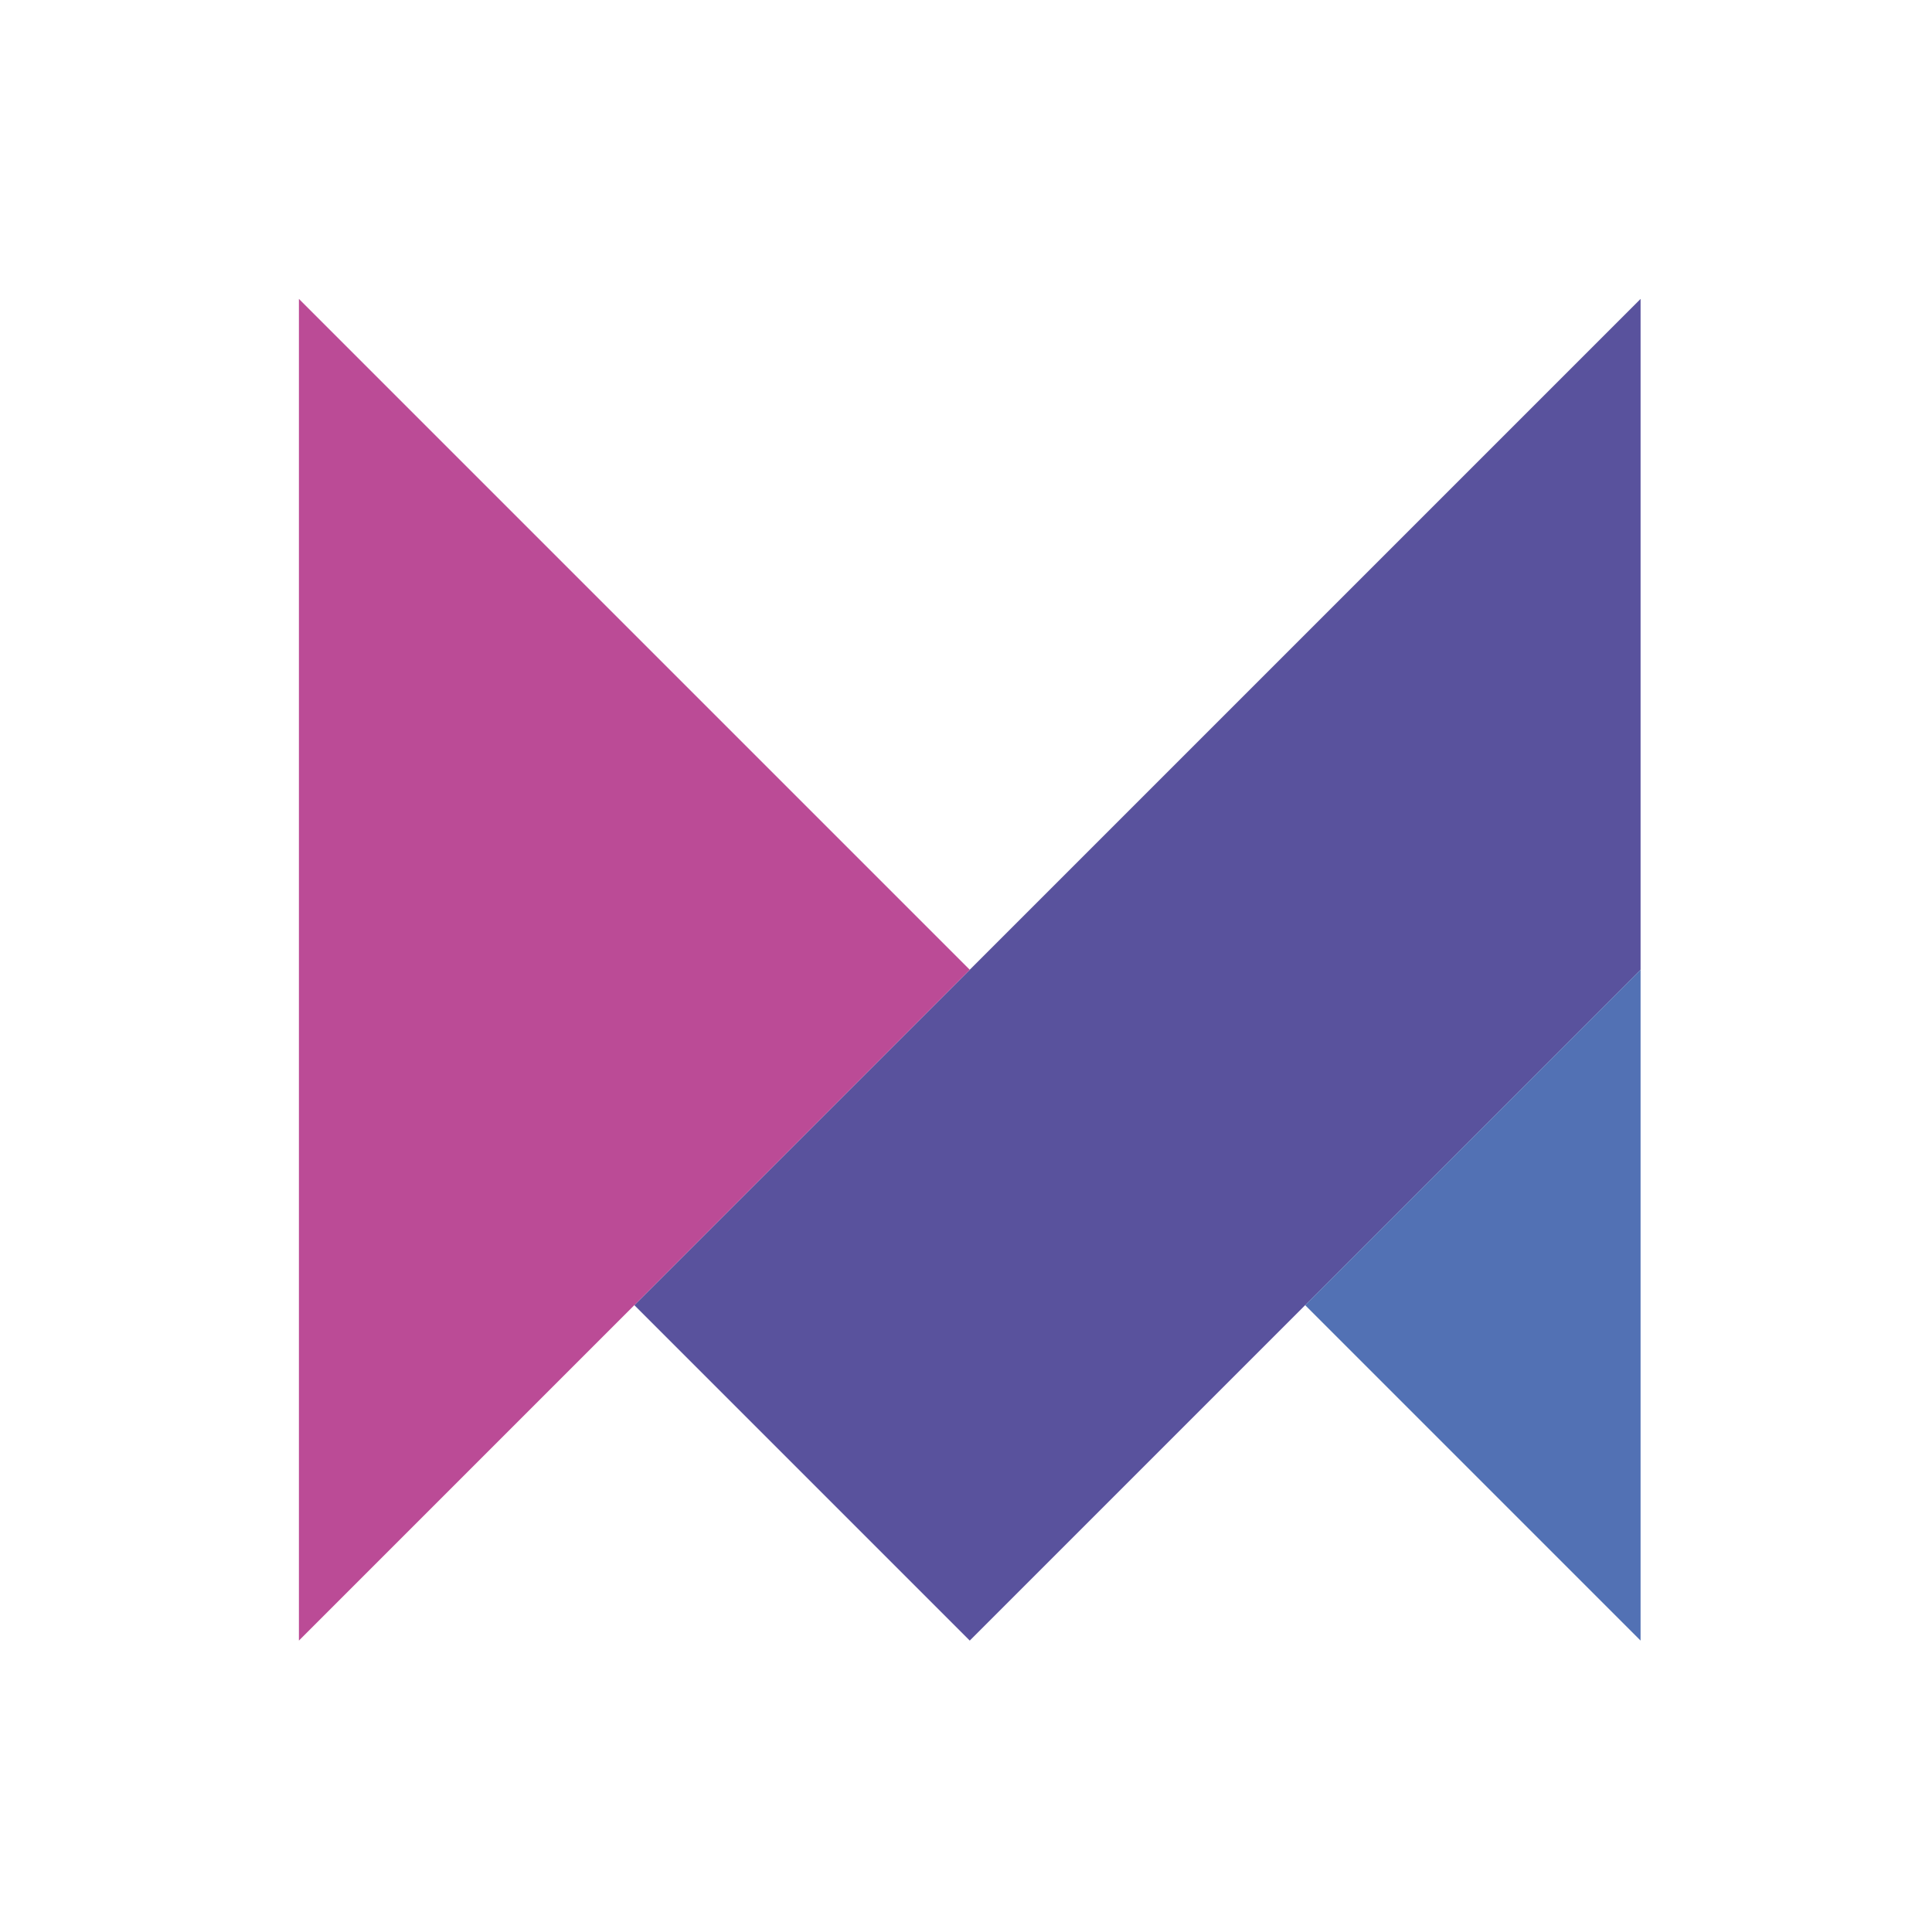 <?xml version="1.0" encoding="UTF-8" standalone="no" ?>
<!DOCTYPE svg PUBLIC "-//W3C//DTD SVG 1.1//EN" "http://www.w3.org/Graphics/SVG/1.1/DTD/svg11.dtd">
<svg xmlns="http://www.w3.org/2000/svg" xmlns:xlink="http://www.w3.org/1999/xlink" version="1.1" width="1080" height="1080" viewBox="0 0 1080 1080" xml:space="preserve">
<rect x="0" y="0" width="1080" height="1080" fill="#333333" stroke="none"/>
<desc>Created with Fabric.js 5.2.4</desc>
<defs>
</defs>
<g transform="matrix(1 0 0 1 540 540)" id="c5256177-27a0-4206-b2de-1bf26b08e251"  >
</g>
<g transform="matrix(1 0 0 1 540 540)" id="ebcec461-bf8b-446e-9ce8-0dcdc415b529"  >
<rect style="stroke: none; stroke-width: 1; stroke-dasharray: none; stroke-linecap: butt; stroke-dashoffset: 0; stroke-linejoin: miter; stroke-miterlimit: 4; fill: rgb(255,255,255); fill-rule: nonzero; opacity: 1; visibility: hidden;" vector-effect="non-scaling-stroke"  x="-540" y="-540" rx="0" ry="0" width="1080" height="1080" />
</g>
<g transform="matrix(16.89 0 0 16.89 544.58 544.58)" id="2b72efb3-93d3-4b63-9d67-ed512f4ad135"  >
<rect style="stroke: rgb(0,0,0); stroke-width: 0; stroke-dasharray: none; stroke-linecap: butt; stroke-dashoffset: 0; stroke-linejoin: miter; stroke-miterlimit: 4; fill: rgb(255,255,255); fill-rule: nonzero; opacity: 1;" vector-effect="non-scaling-stroke"  x="-33.085" y="-33.085" rx="0" ry="0" width="66.17" height="66.17" />
</g>
<g transform="matrix(0.3 0 0 0.3 542.09 542.09)"  >
<g style="" vector-effect="non-scaling-stroke"   >
		<g transform="matrix(57.34 0 0 57.34 312.51 0.01)"  >
<path style="stroke: none; stroke-width: 1; stroke-dasharray: none; stroke-linecap: butt; stroke-dashoffset: 0; stroke-linejoin: miter; stroke-miterlimit: 4; fill: rgb(89,82,157); fill-rule: nonzero; opacity: 1;" vector-effect="non-scaling-stroke"  transform=" translate(-30.95, -25.5)" d="M 47.3 3.7 L 47.3 25.5 L 36.4 36.4 L 25.5 47.3 L 14.6 36.4 L 25.5 25.5 L 25.5 25.6 L 25.5 25.5 z" stroke-linecap="round" />
</g>
		<g transform="matrix(57.34 0 0 57.34 937.5 625.01)"  >
<path style="stroke: none; stroke-width: 1; stroke-dasharray: none; stroke-linecap: butt; stroke-dashoffset: 0; stroke-linejoin: miter; stroke-miterlimit: 4; fill: rgb(82,113,180); fill-rule: nonzero; opacity: 1;" vector-effect="non-scaling-stroke"  transform=" translate(-41.85, -36.4)" d="M 47.3 25.5 L 47.3 47.3 L 36.4 36.4 z" stroke-linecap="round" />
</g>
		<g transform="matrix(57.34 0 0 57.34 -624.99 0.01)"  >
<path style="stroke: none; stroke-width: 1; stroke-dasharray: none; stroke-linecap: butt; stroke-dashoffset: 0; stroke-linejoin: miter; stroke-miterlimit: 4; fill: rgb(187,75,150); fill-rule: nonzero; opacity: 1;" vector-effect="non-scaling-stroke"  transform=" translate(-14.6, -25.5)" d="M 25.5 25.5 L 14.6 36.4 L 3.7 47.3 L 3.7 3.7 L 14.6 14.6 z" stroke-linecap="round" />
</g>
</g>
</g>
</svg>
